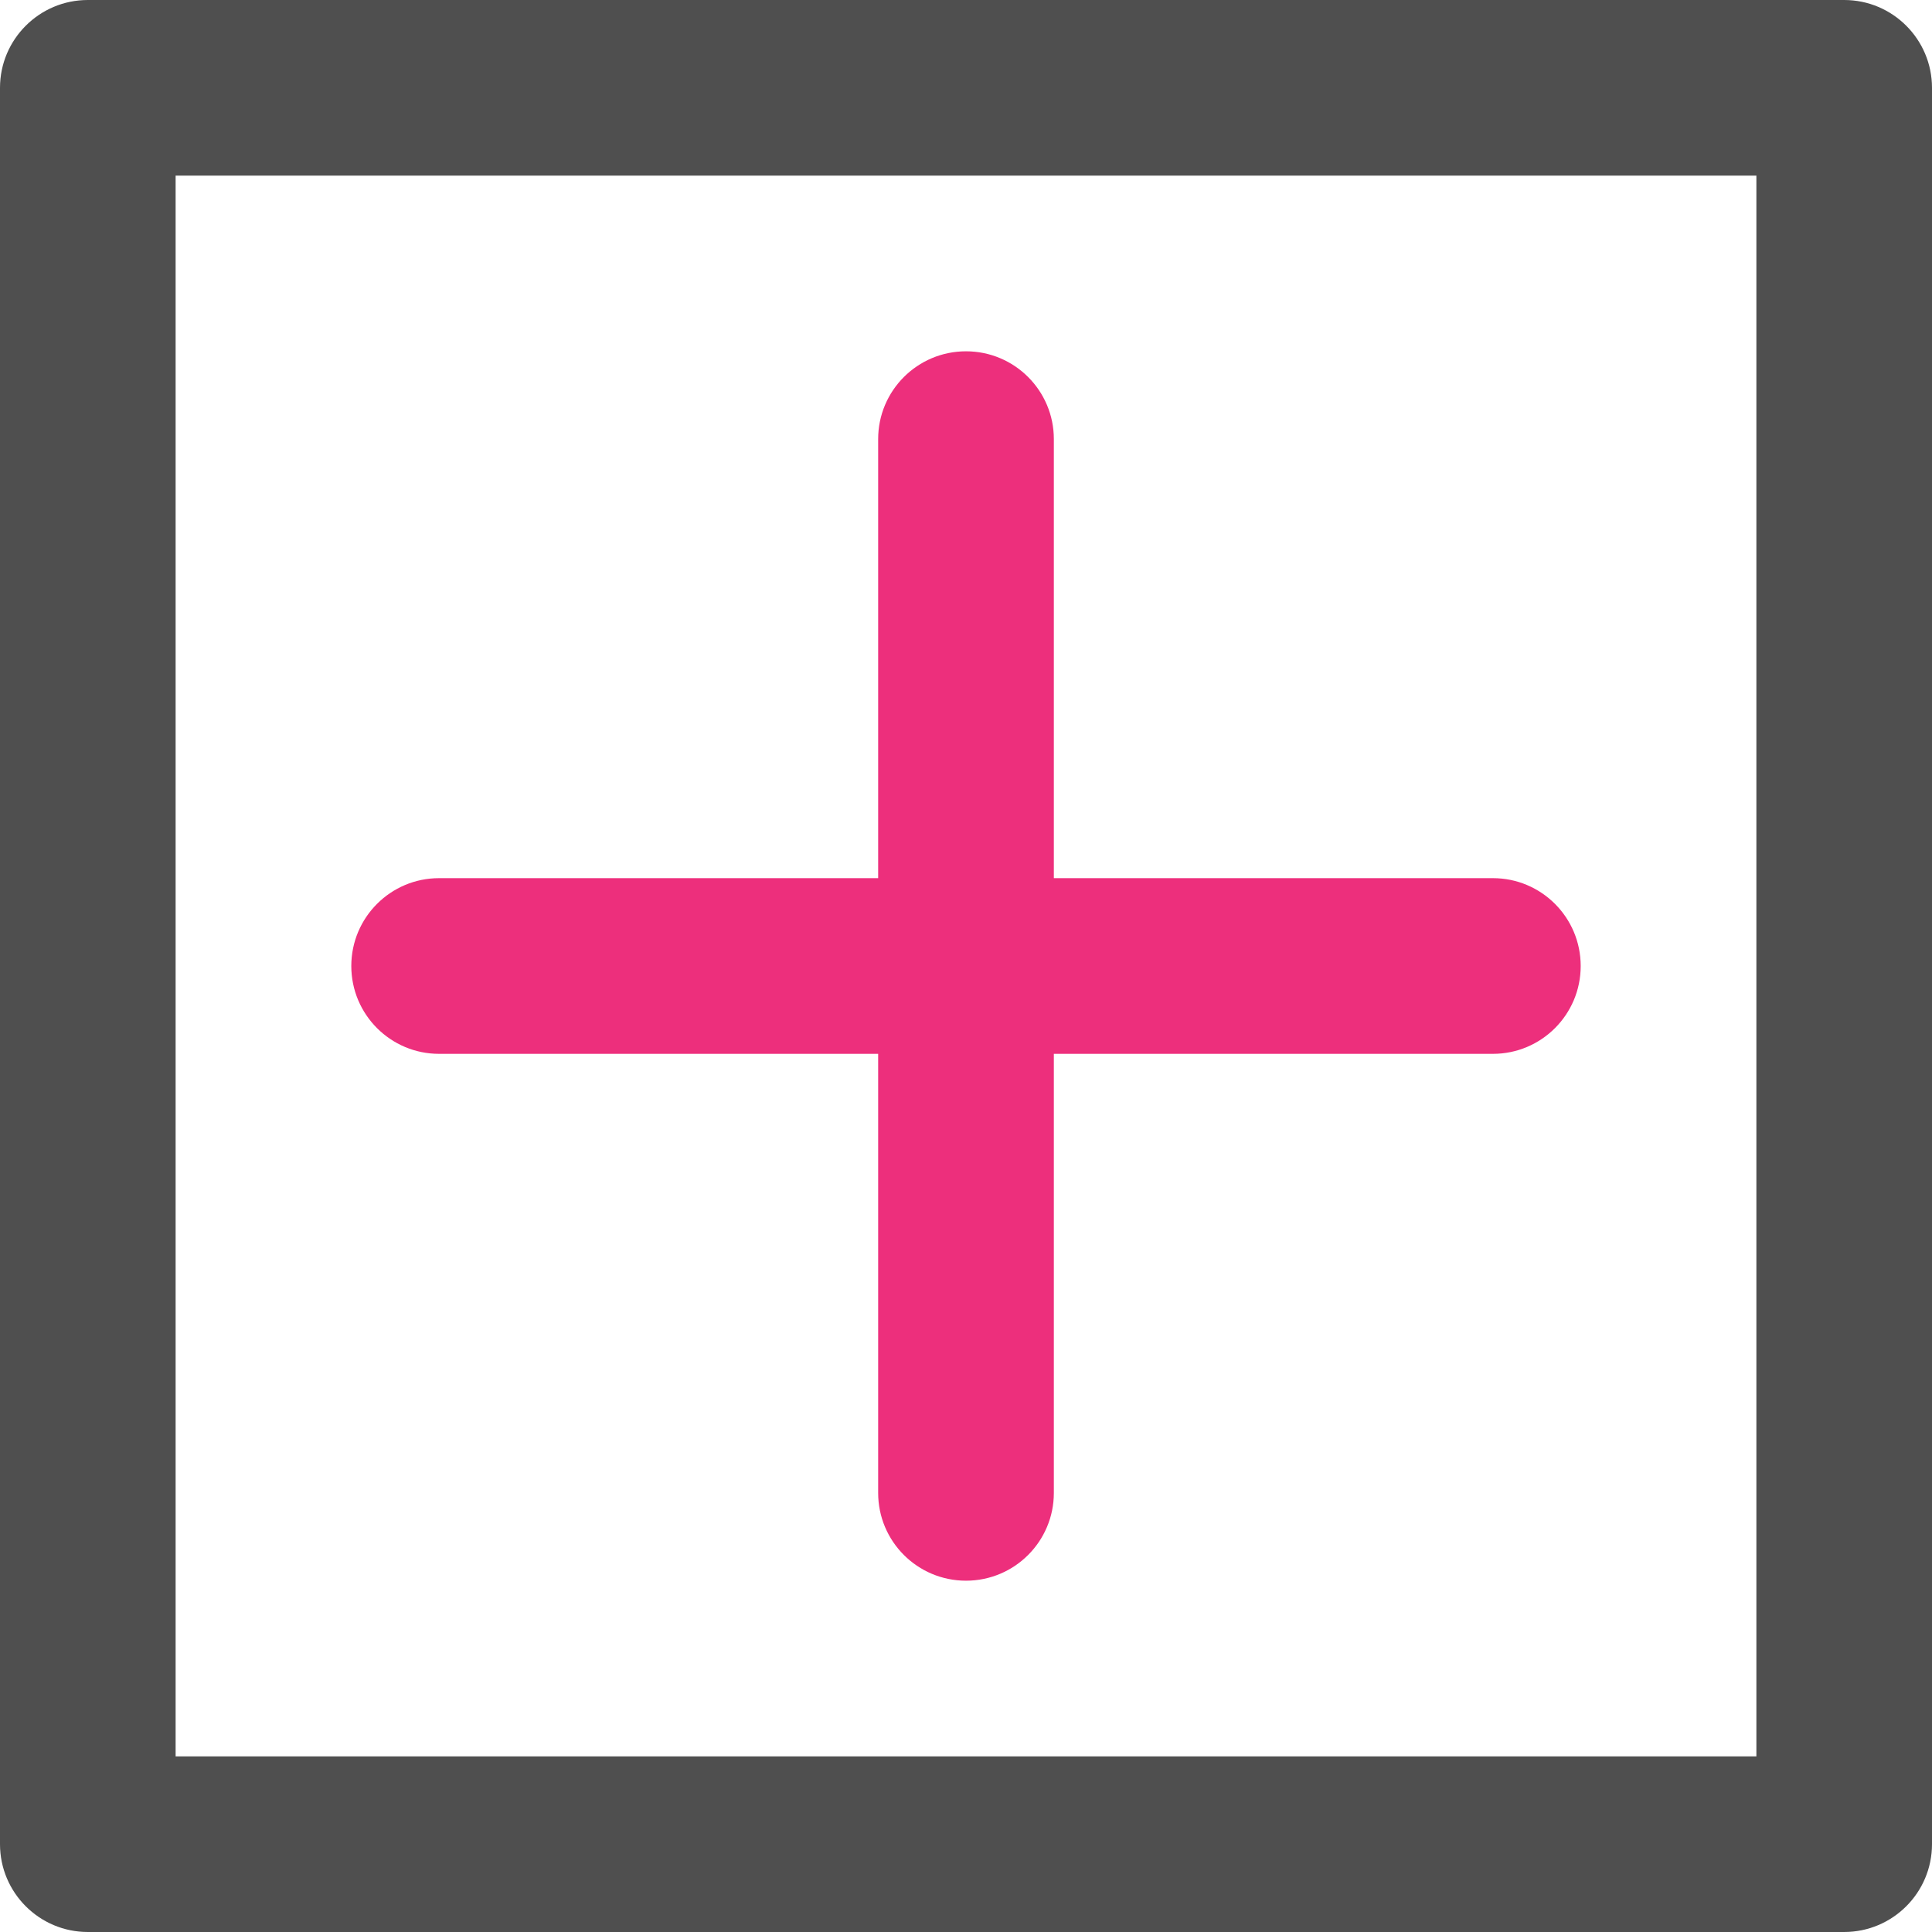 <?xml version="1.0" encoding="UTF-8"?>
<svg width="30px" height="30px" viewBox="0 0 30 30" version="1.1" xmlns="http://www.w3.org/2000/svg" xmlns:xlink="http://www.w3.org/1999/xlink">
    <!-- Generator: Sketch 43.2 (39069) - http://www.bohemiancoding.com/sketch -->
    <title>plus</title>
    <desc>Created with Sketch.</desc>
    <defs></defs>
    <g id="Page-1" stroke="none" stroke-width="1" fill="none" fill-rule="evenodd">
        <g id="Product_Detail_Tab_Sticky" transform="translate(-431, -846)" fill-rule="nonzero">
            <g id="plus" transform="translate(431, 846)">
                <path d="M28.636,0 L1.364,0 C0.611,0 0,0.611 0,1.364 L0,28.636 C0,29.389 0.611,30 1.364,30 L28.636,30 C29.389,30 30,29.389 30,28.636 L30,1.364 C30,0.611 29.389,0 28.636,0 Z M27.273,27.273 L2.727,27.273 L2.727,2.727 L27.273,2.727 L27.273,27.273 Z" id="XMLID_71_" fill="#4F4F4F"></path>
                <path d="M6.818,16.364 L13.636,16.364 L13.636,23.182 C13.636,23.935 14.247,24.545 15,24.545 C15.753,24.545 16.364,23.935 16.364,23.182 L16.364,16.364 L23.182,16.364 C23.935,16.364 24.545,15.753 24.545,15 C24.545,14.247 23.935,13.636 23.182,13.636 L16.364,13.636 L16.364,6.818 C16.364,6.065 15.753,5.455 15,5.455 C14.247,5.455 13.636,6.065 13.636,6.818 L13.636,13.636 L6.818,13.636 C6.065,13.636 5.455,14.247 5.455,15 C5.455,15.753 6.065,16.364 6.818,16.364 Z" id="XMLID_87_" fill="#ED2F7C"></path>
            </g>
        </g>
    </g>
</svg>